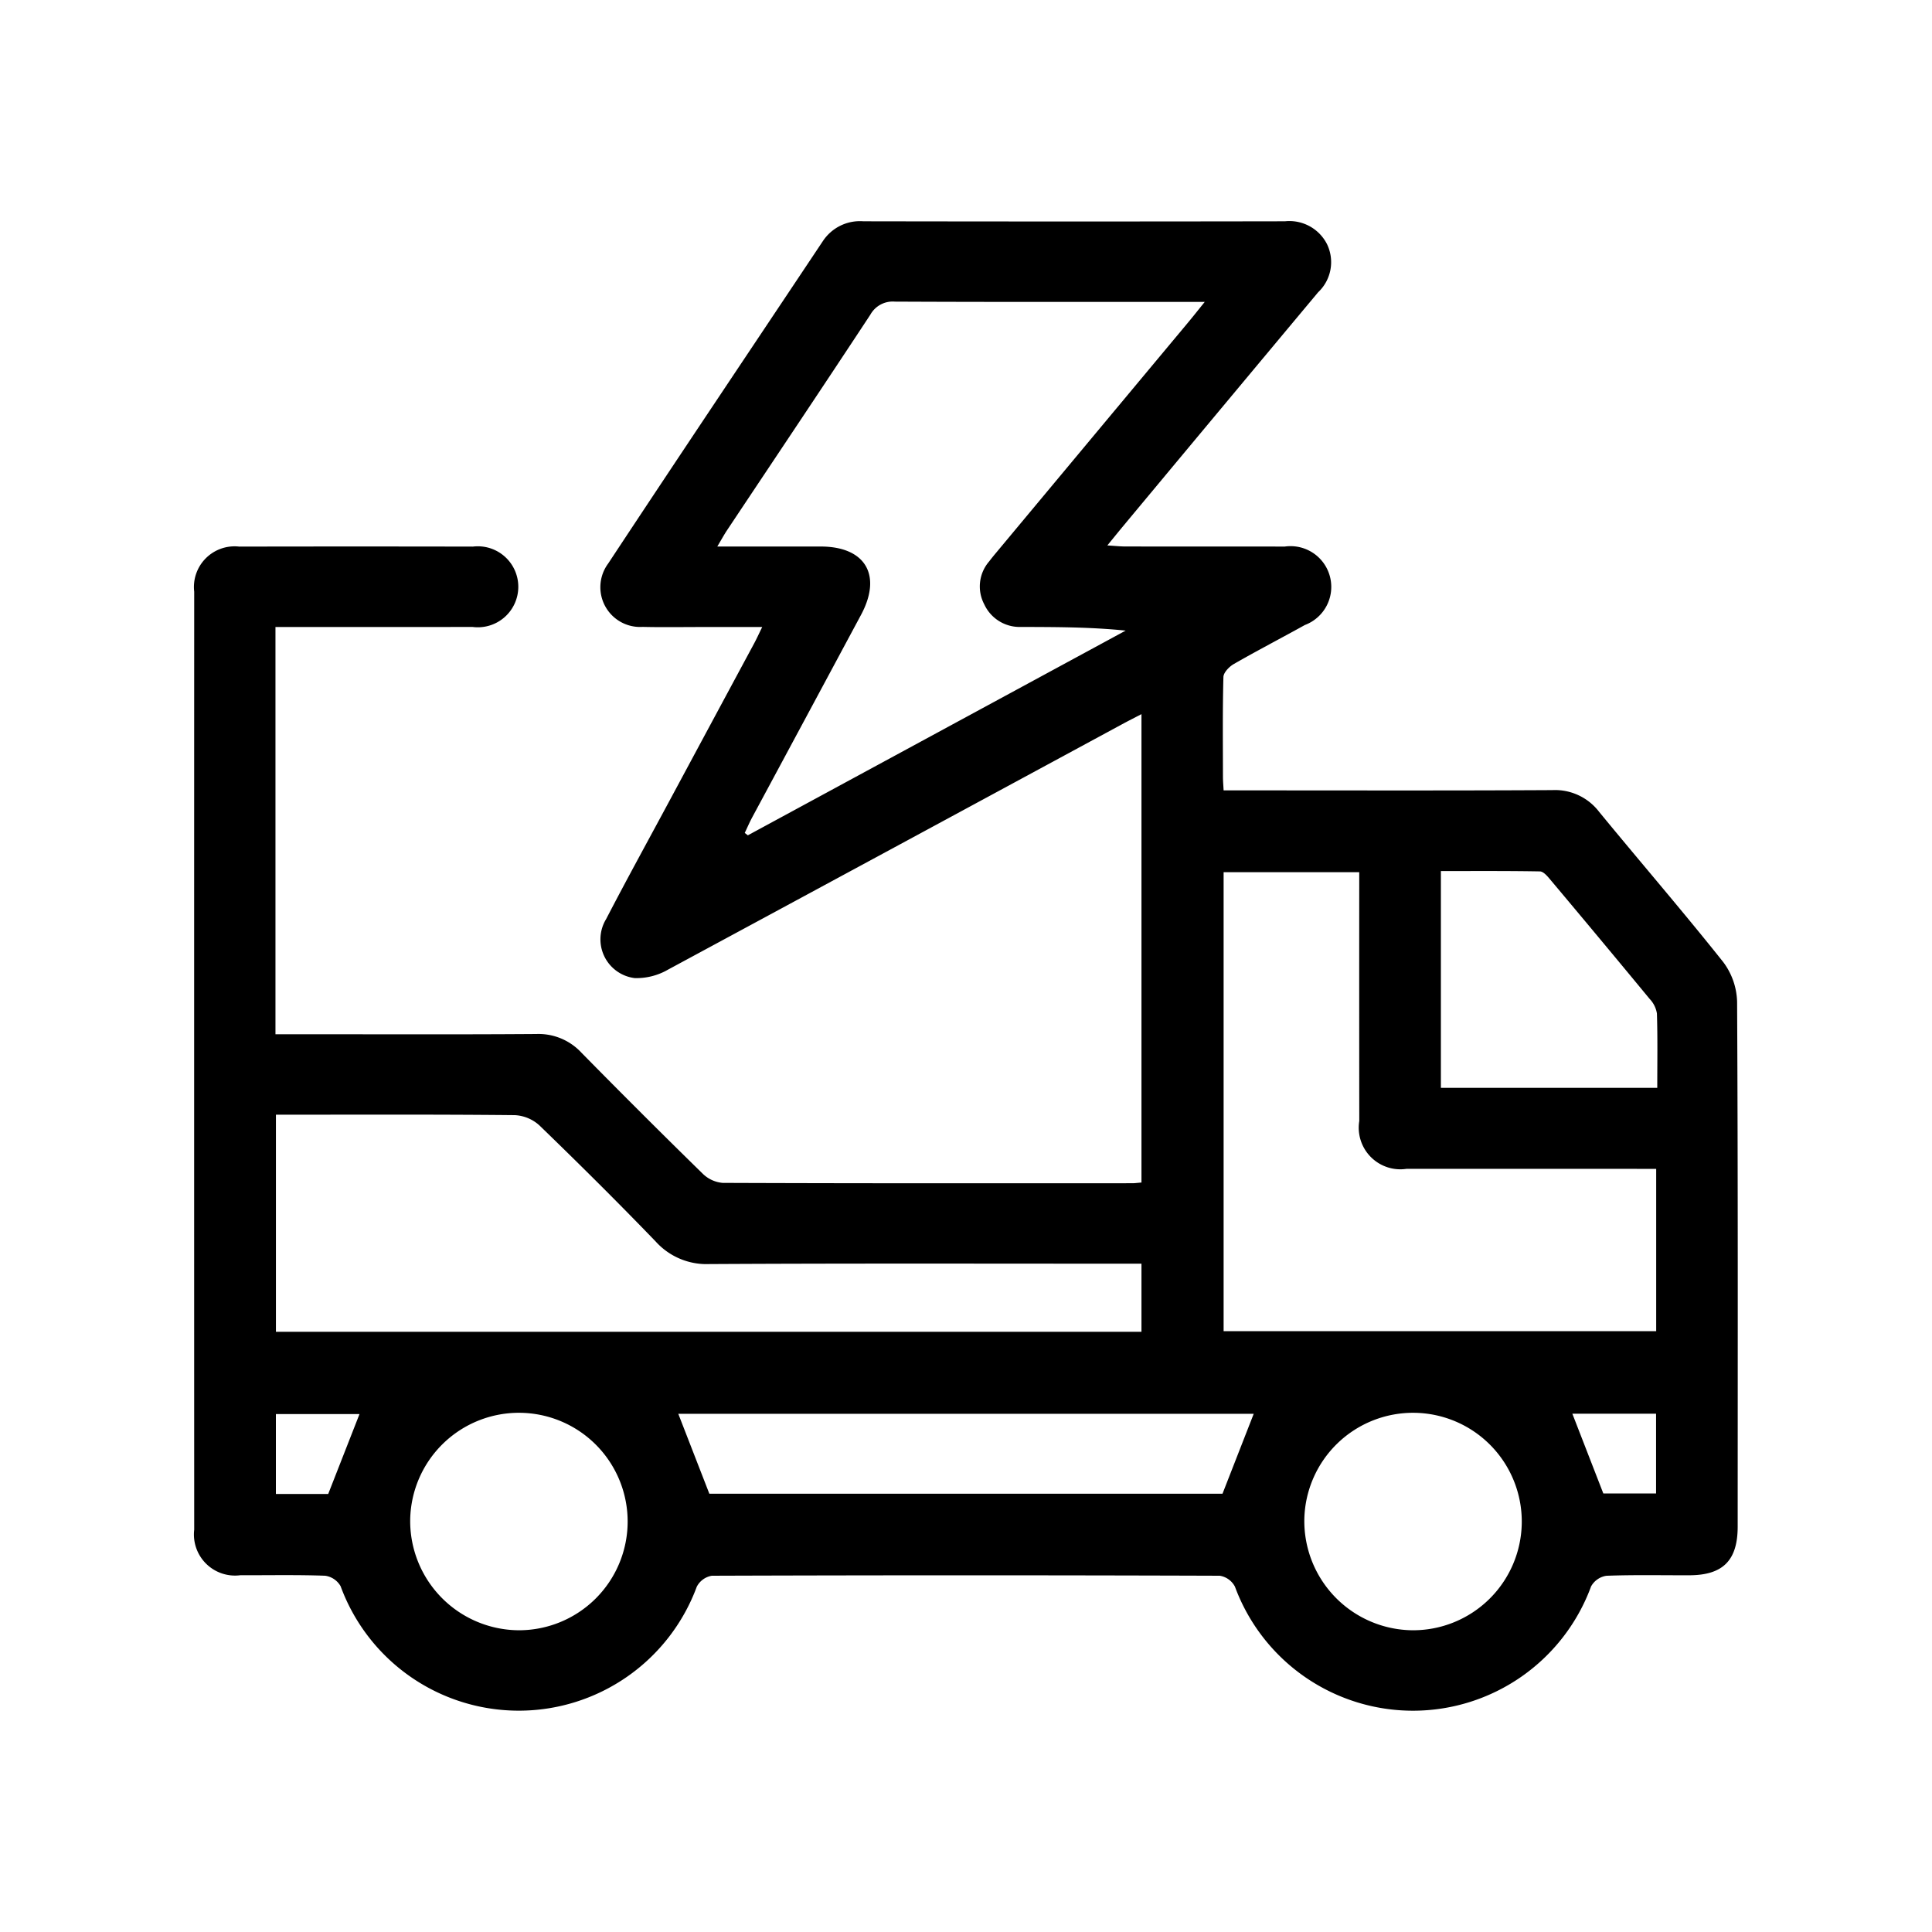 <svg xmlns="http://www.w3.org/2000/svg" id="Layer_1" data-name="Layer 1" viewBox="0 0 50 50"><title>01_Swift Shipping</title><path d="M7.129,16.226v10.54h.488c2.089,0,4.178.009,6.266-.006a1.514,1.514,0,0,1,1.166.485q1.551,1.578,3.133,3.126a.84.84,0,0,0,.519.242c3.535.014,7.069.01,10.604.009.07,0,.141-.011.236-.018V18.482c-.187.097-.349.179-.508.265q-5.87,3.177-11.743,6.346a1.63,1.63,0,0,1-.864.22,1.01,1.01,0,0,1-.738-1.53c.537-1.036,1.101-2.058,1.653-3.086q1.088-2.024,2.177-4.047c.061-.113.114-.23.208-.423-.545,0-1.031,0-1.518,0-.526,0-1.052.009-1.577-.003a1.029,1.029,0,0,1-.892-1.639c1.841-2.79,3.704-5.566,5.558-8.347a1.149,1.149,0,0,1,1.047-.511q5.455.01,10.911,0a1.092,1.092,0,0,1,1.086.588,1.07,1.07,0,0,1-.228,1.249q-2.514,3.009-5.022,6.023c-.129.155-.256.312-.433.529.202.012.337.027.473.027,1.373.002,2.746,0,4.119.002a1.054,1.054,0,0,1,.52,2.03c-.612.34-1.234.662-1.841,1.011-.118.068-.264.219-.267.335-.023.861-.013,1.723-.012,2.585,0,.1.009.199.017.349h.488c2.673,0,5.346.008,8.019-.007a1.436,1.436,0,0,1,1.211.562c1.065,1.298,2.164,2.57,3.209,3.884a1.79,1.79,0,0,1,.362,1.03c.024,4.528.016,9.056.015,13.584,0,.876-.381,1.257-1.25,1.26-.716.002-1.432-.014-2.147.013a.547.547,0,0,0-.397.275,4.911,4.911,0,0,1-9.217.006.54.54,0,0,0-.392-.282q-6.573-.022-13.146,0a.541.541,0,0,0-.39.285,4.911,4.911,0,0,1-9.217-.014.547.547,0,0,0-.399-.271c-.729-.027-1.46-.01-2.19-.014a1.063,1.063,0,0,1-1.2-1.177q-.003-12.138,0-24.276a1.052,1.052,0,0,1,1.165-1.167q3.023-.006,6.047,0a1.048,1.048,0,1,1-.011,2.079c-1.534.004-3.067.001-4.601.001Zm11.434-2.082c.938,0,1.807-.001,2.677,0,1.158.001,1.595.742,1.042,1.771q-1.406,2.621-2.816,5.24c-.07.13-.128.267-.192.401l.08.062L29.132,16.32c-.929-.094-1.819-.092-2.708-.095a1.008,1.008,0,0,1-.952-.586.989.989,0,0,1,.126-1.108c.053-.07.108-.138.164-.205q2.481-2.977,4.963-5.953c.135-.161.265-.326.454-.56H30.69c-2.511,0-5.022.005-7.532-.007a.661.661,0,0,0-.634.339c-1.227,1.864-2.47,3.718-3.707,5.576C18.74,13.837,18.673,13.96,18.563,14.145ZM31.667,34.45H42.862V30.25H42.36q-2.978,0-5.956-.001a1.077,1.077,0,0,1-1.226-1.238q-.003-3-.001-6v-.439H31.667Zm-2.126.017V32.704h-.542c-3.547,0-7.094-.01-10.642.01a1.771,1.771,0,0,1-1.389-.585c-.983-1.019-1.988-2.017-3.005-3.001a1.023,1.023,0,0,0-.637-.268c-1.927-.02-3.854-.012-5.78-.012H7.141v5.619Zm2.905,2.122H17.554l.804,2.069h13.28ZM42.89,28.153c0-.672.011-1.299-.009-1.924a.708.708,0,0,0-.187-.376q-1.283-1.554-2.58-3.097c-.071-.085-.172-.203-.262-.204-.855-.015-1.71-.009-2.562-.009v5.61ZM13.419,42.191a2.814,2.814,0,1,0-2.803-2.87A2.827,2.827,0,0,0,13.419,42.191Zm23.132,0a2.814,2.814,0,1,0-2.795-2.877A2.827,2.827,0,0,0,36.551,42.191ZM8.494,38.664l.81-2.068H7.14v2.068ZM40.692,36.586l.802,2.065h1.365V36.586Z"></path></svg>